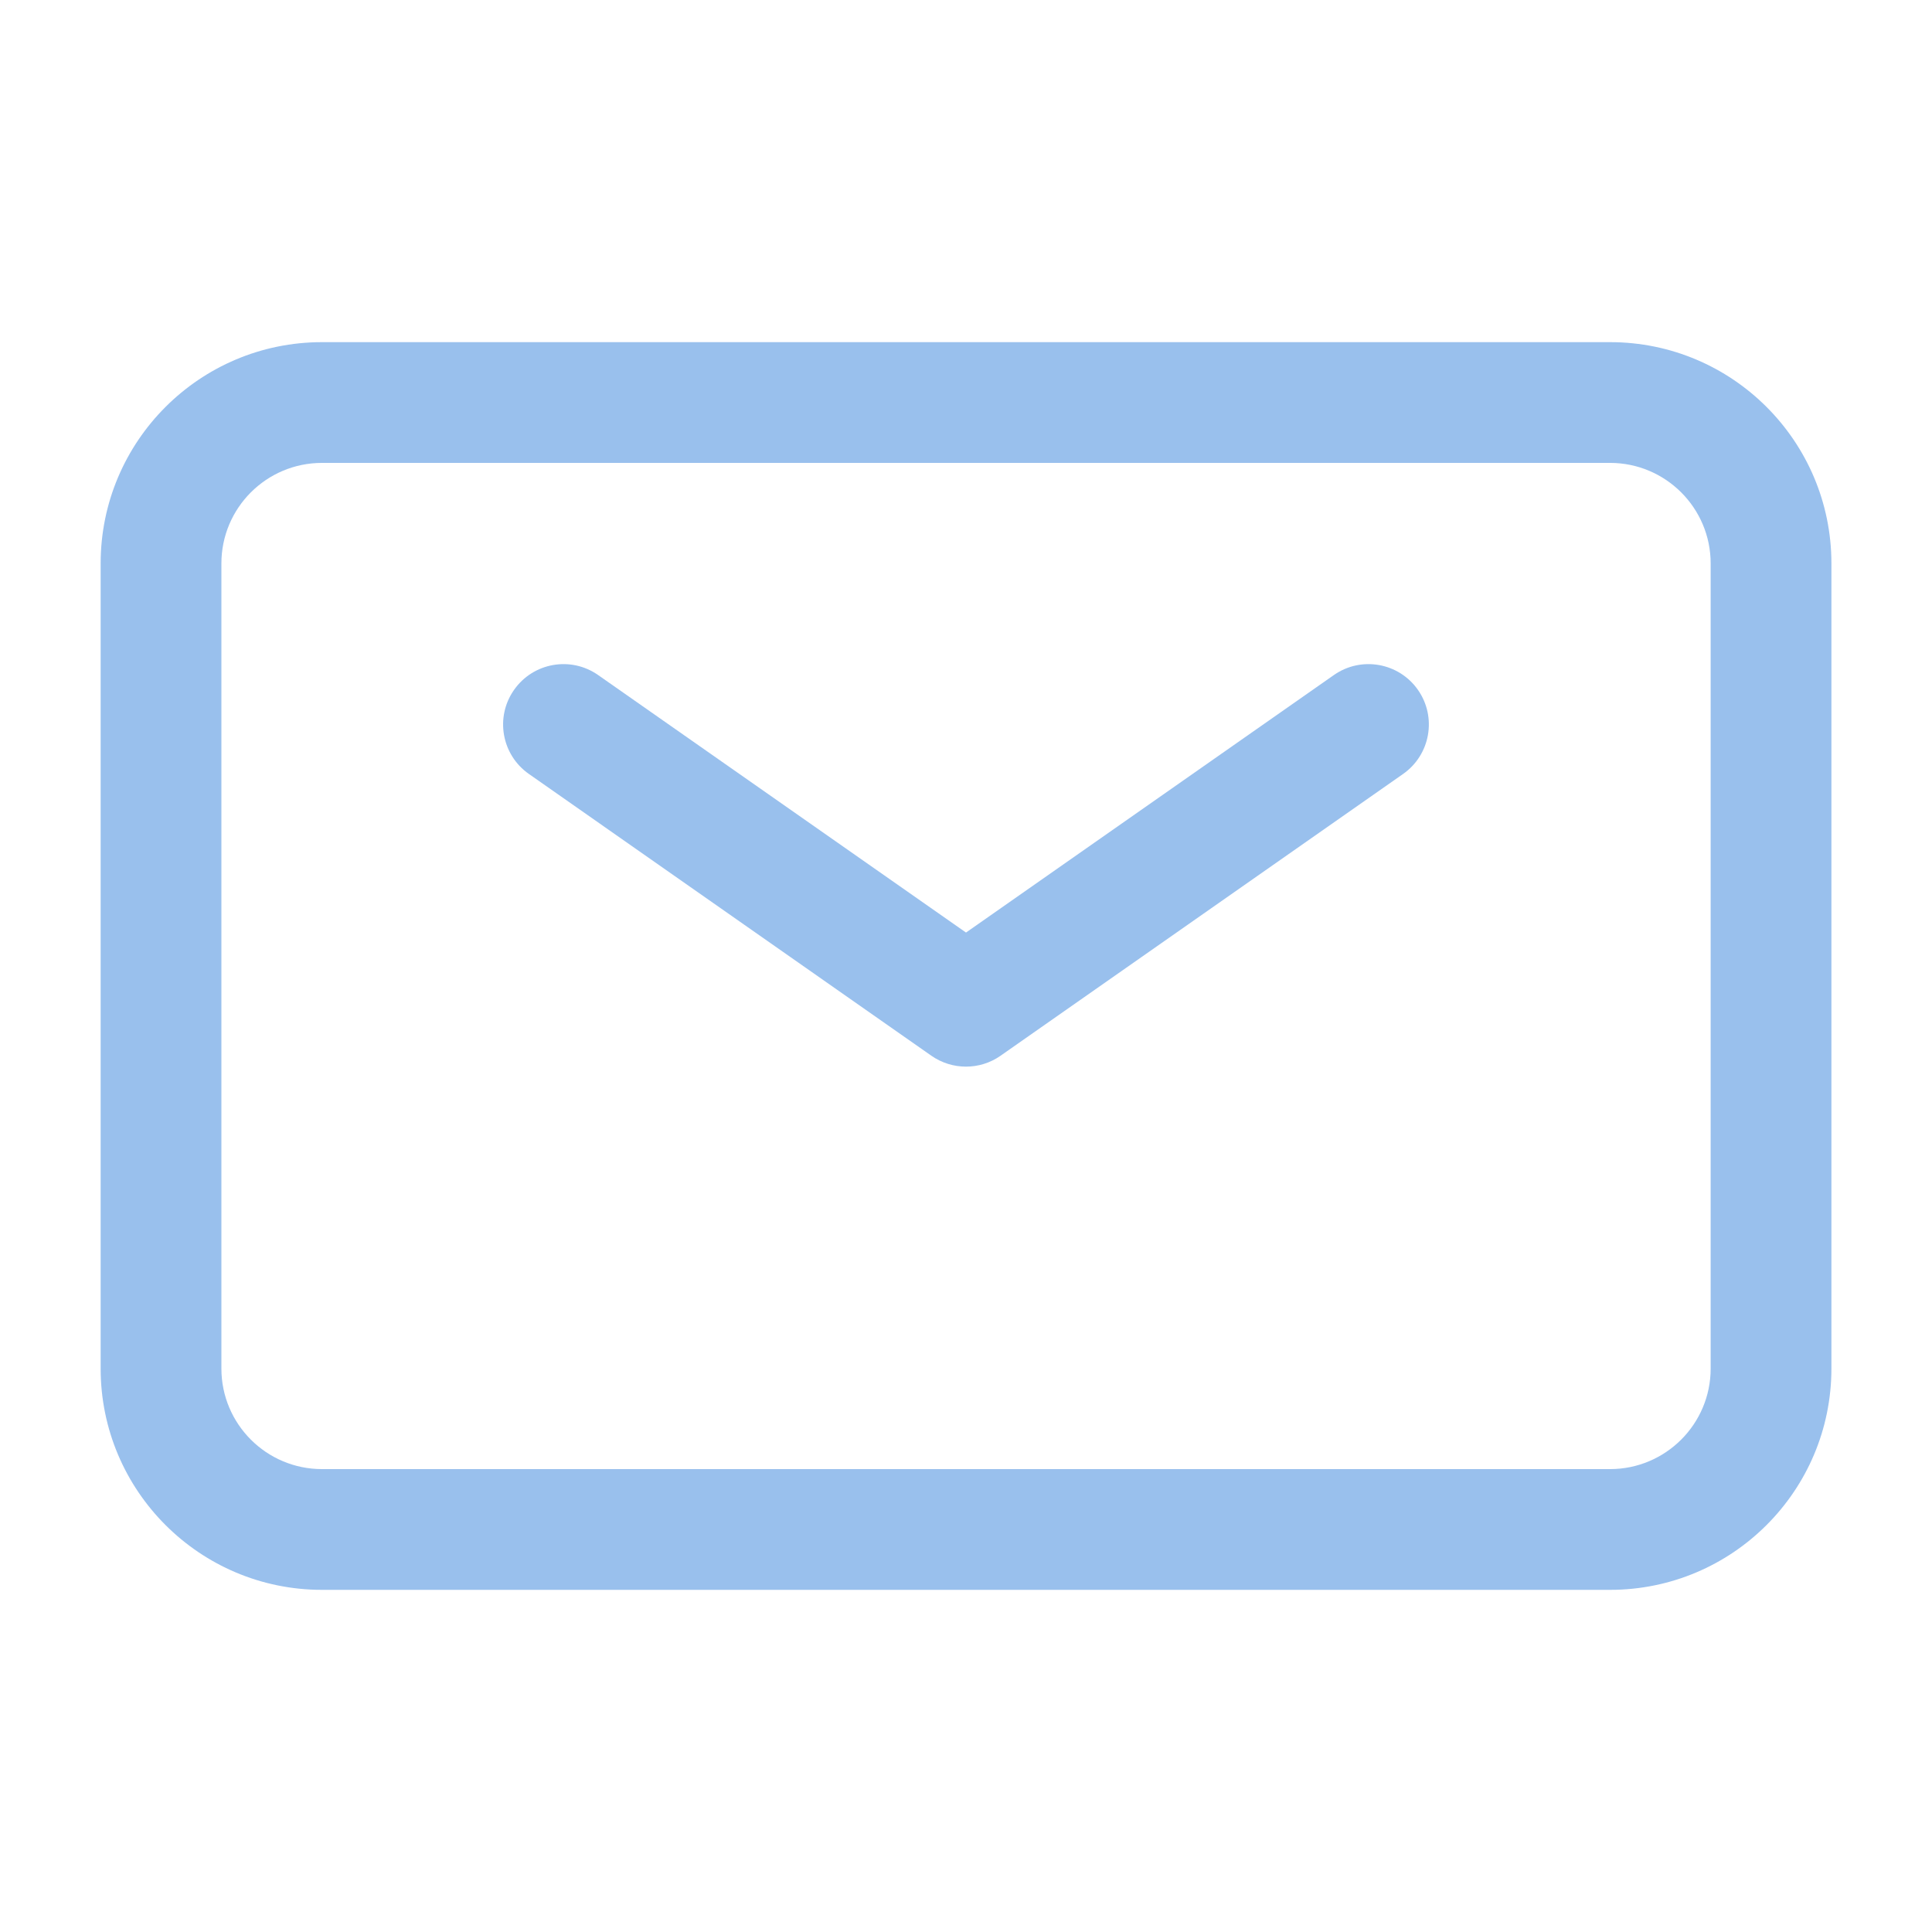 <svg width="32" height="32" viewBox="0 0 32 32" fill="none" xmlns="http://www.w3.org/2000/svg">
<g id="mail" opacity="0.4">
<path id="Vector (Stroke)" fill-rule="evenodd" clip-rule="evenodd" d="M8.514 11.427C8.831 10.974 9.454 10.864 9.907 11.181L16 15.446L22.093 11.181C22.545 10.864 23.169 10.974 23.486 11.427C23.802 11.879 23.692 12.502 23.24 12.819L16.573 17.486C16.229 17.727 15.771 17.727 15.426 17.486L8.76 12.819C8.307 12.502 8.197 11.879 8.514 11.427Z" fill="#0061D2"/>
<path id="Vector (Stroke)_2" fill-rule="evenodd" clip-rule="evenodd" d="M5.334 7.667C4.413 7.667 3.667 8.413 3.667 9.333V22.667C3.667 23.587 4.413 24.333 5.334 24.333H26.667C27.587 24.333 28.334 23.587 28.334 22.667V9.333C28.334 8.413 27.587 7.667 26.667 7.667H5.334ZM1.667 9.333C1.667 7.308 3.309 5.667 5.334 5.667H26.667C28.692 5.667 30.334 7.308 30.334 9.333V22.667C30.334 24.692 28.692 26.333 26.667 26.333H5.334C3.309 26.333 1.667 24.692 1.667 22.667V9.333Z" fill="#0061D2"/>
</g>
</svg>
